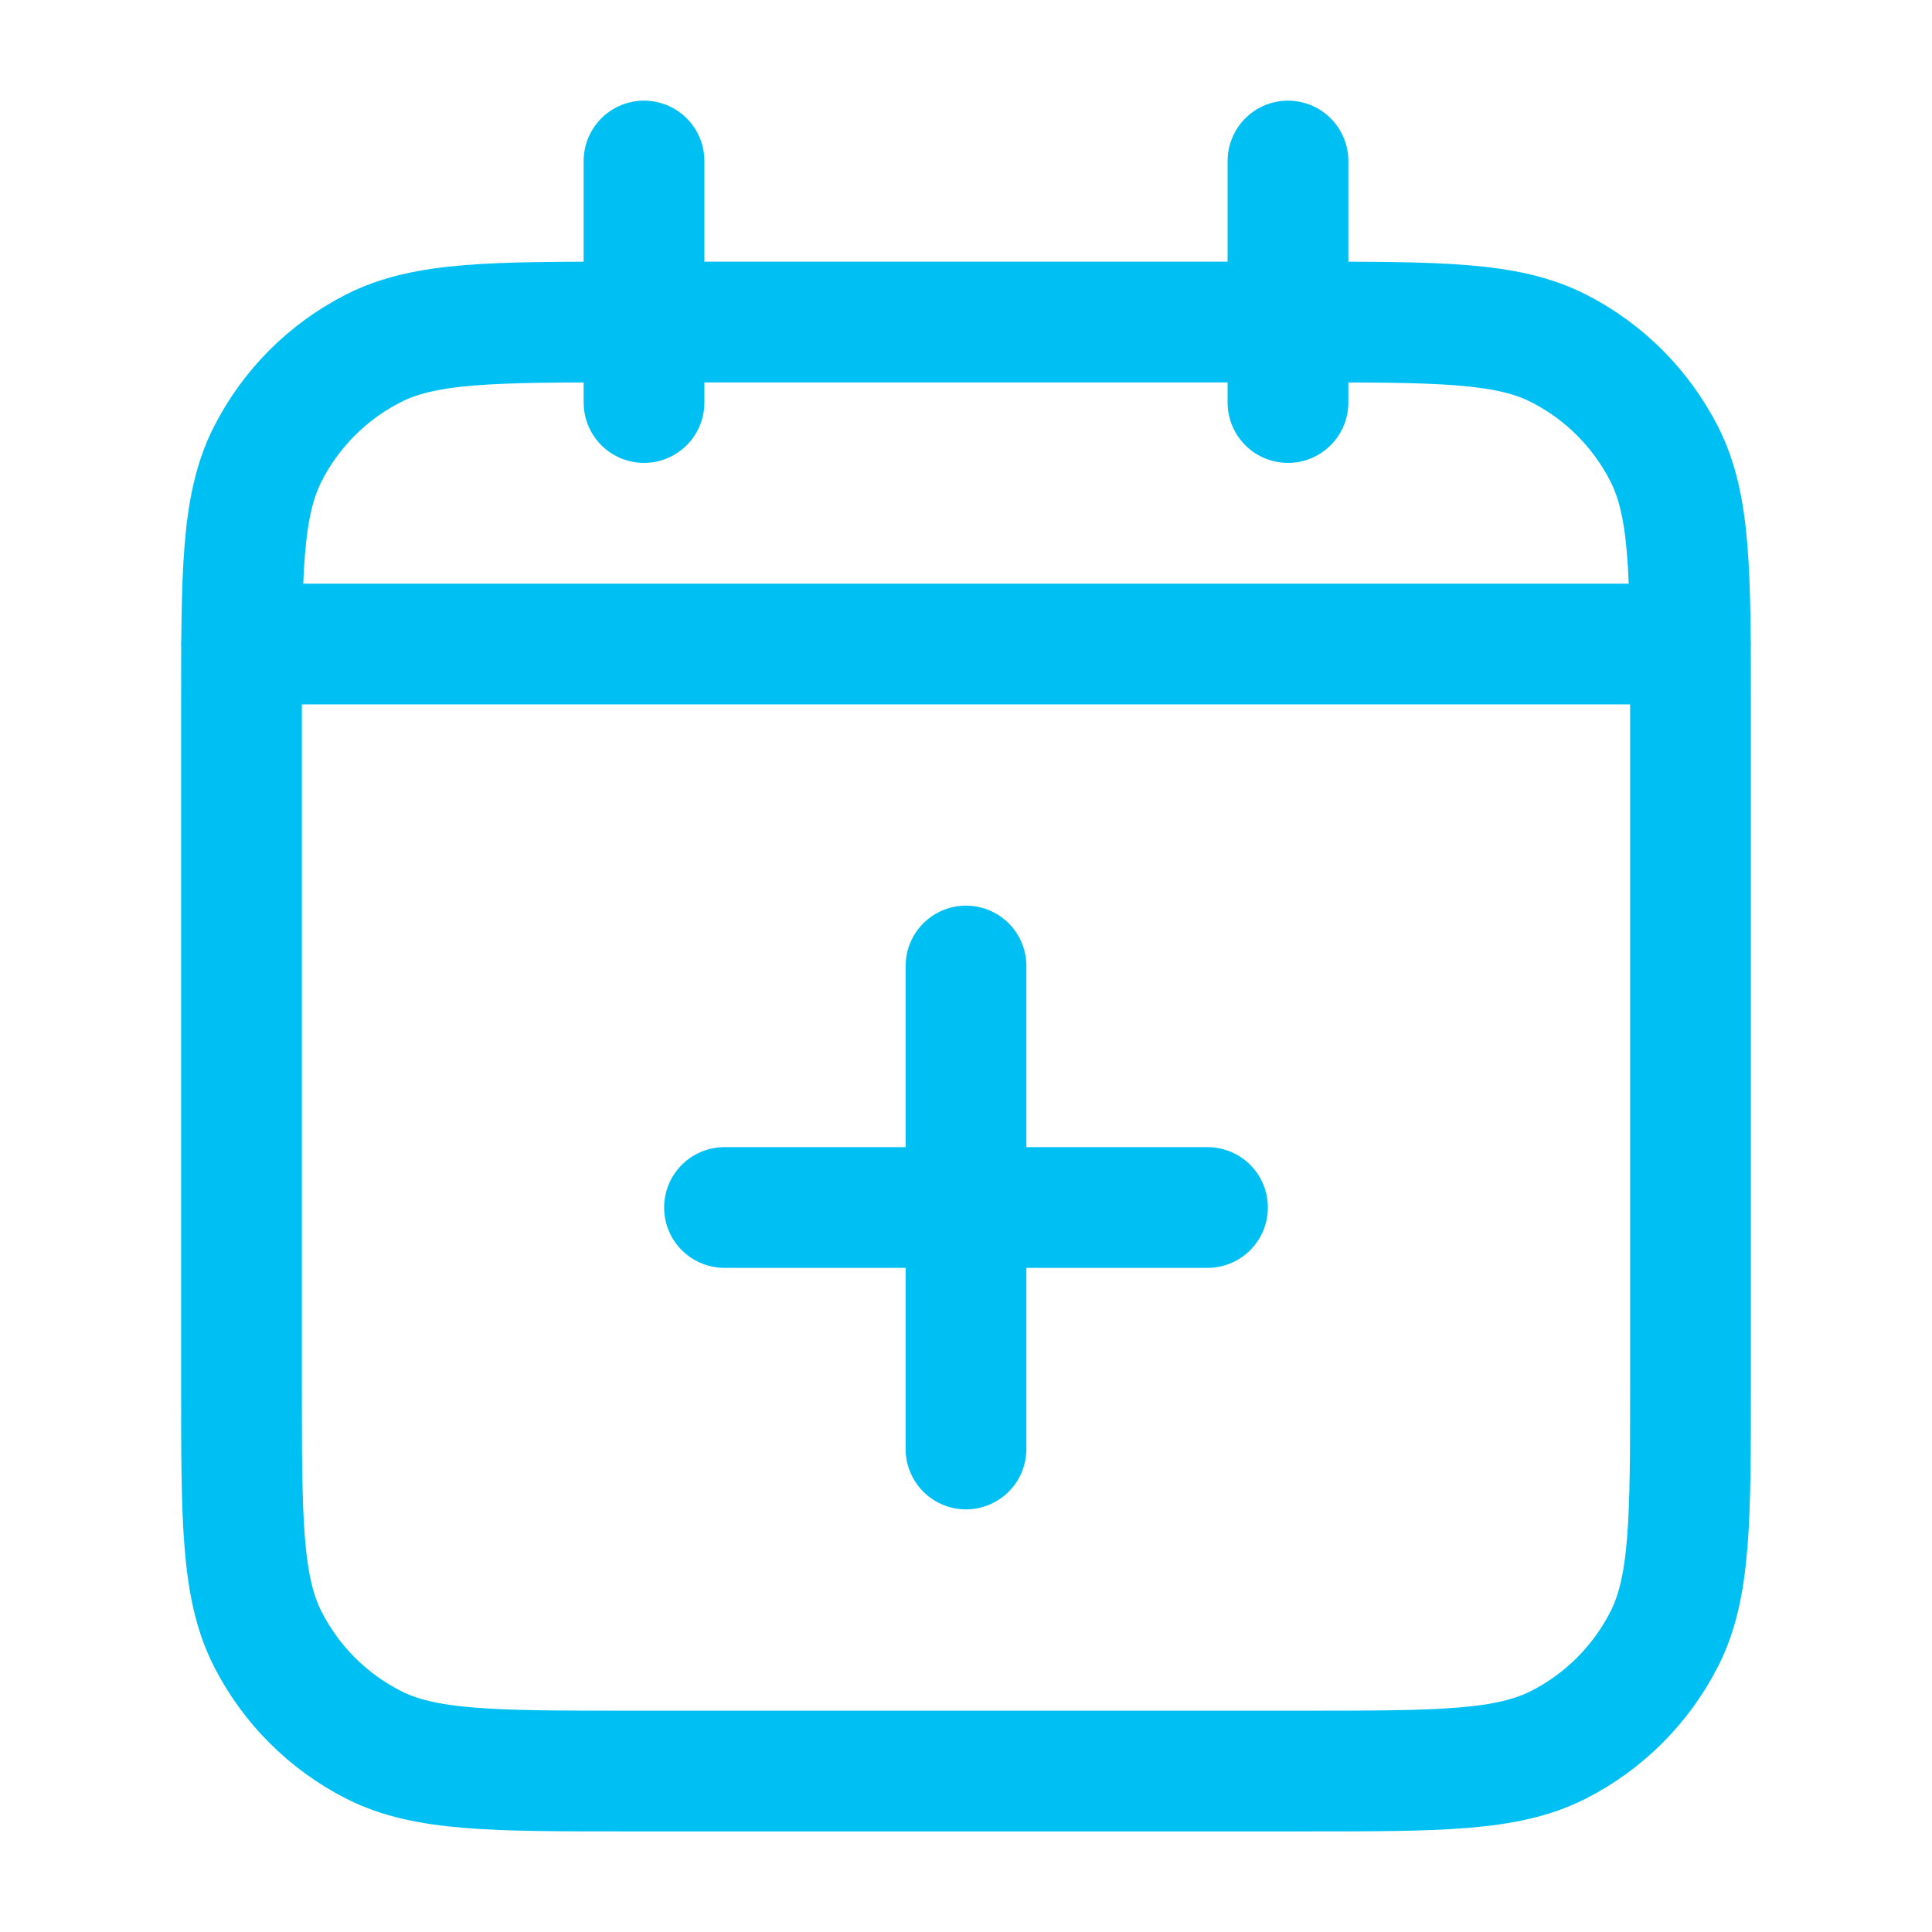 <svg width="32" height="32" viewBox="0 0 32 32" fill="none" xmlns="http://www.w3.org/2000/svg">
<path d="M28 10.667H4M21.333 2.667V6.667M10.667 2.667V6.667M16 24V16M12 20H20M10.4 29.334H21.6C23.84 29.334 24.96 29.334 25.816 28.898C26.569 28.514 27.18 27.902 27.564 27.15C28 26.294 28 25.174 28 22.934V11.734C28 9.493 28 8.373 27.564 7.518C27.18 6.765 26.569 6.153 25.816 5.77C24.96 5.334 23.84 5.334 21.6 5.334H10.4C8.16 5.334 7.04 5.334 6.184 5.77C5.431 6.153 4.819 6.765 4.436 7.518C4 8.373 4 9.493 4 11.734V22.934C4 25.174 4 26.294 4.436 27.15C4.819 27.902 5.431 28.514 6.184 28.898C7.04 29.334 8.16 29.334 10.4 29.334Z" stroke="#00C0F3" stroke-width="2" stroke-linecap="round" stroke-linejoin="round"/>
</svg>
